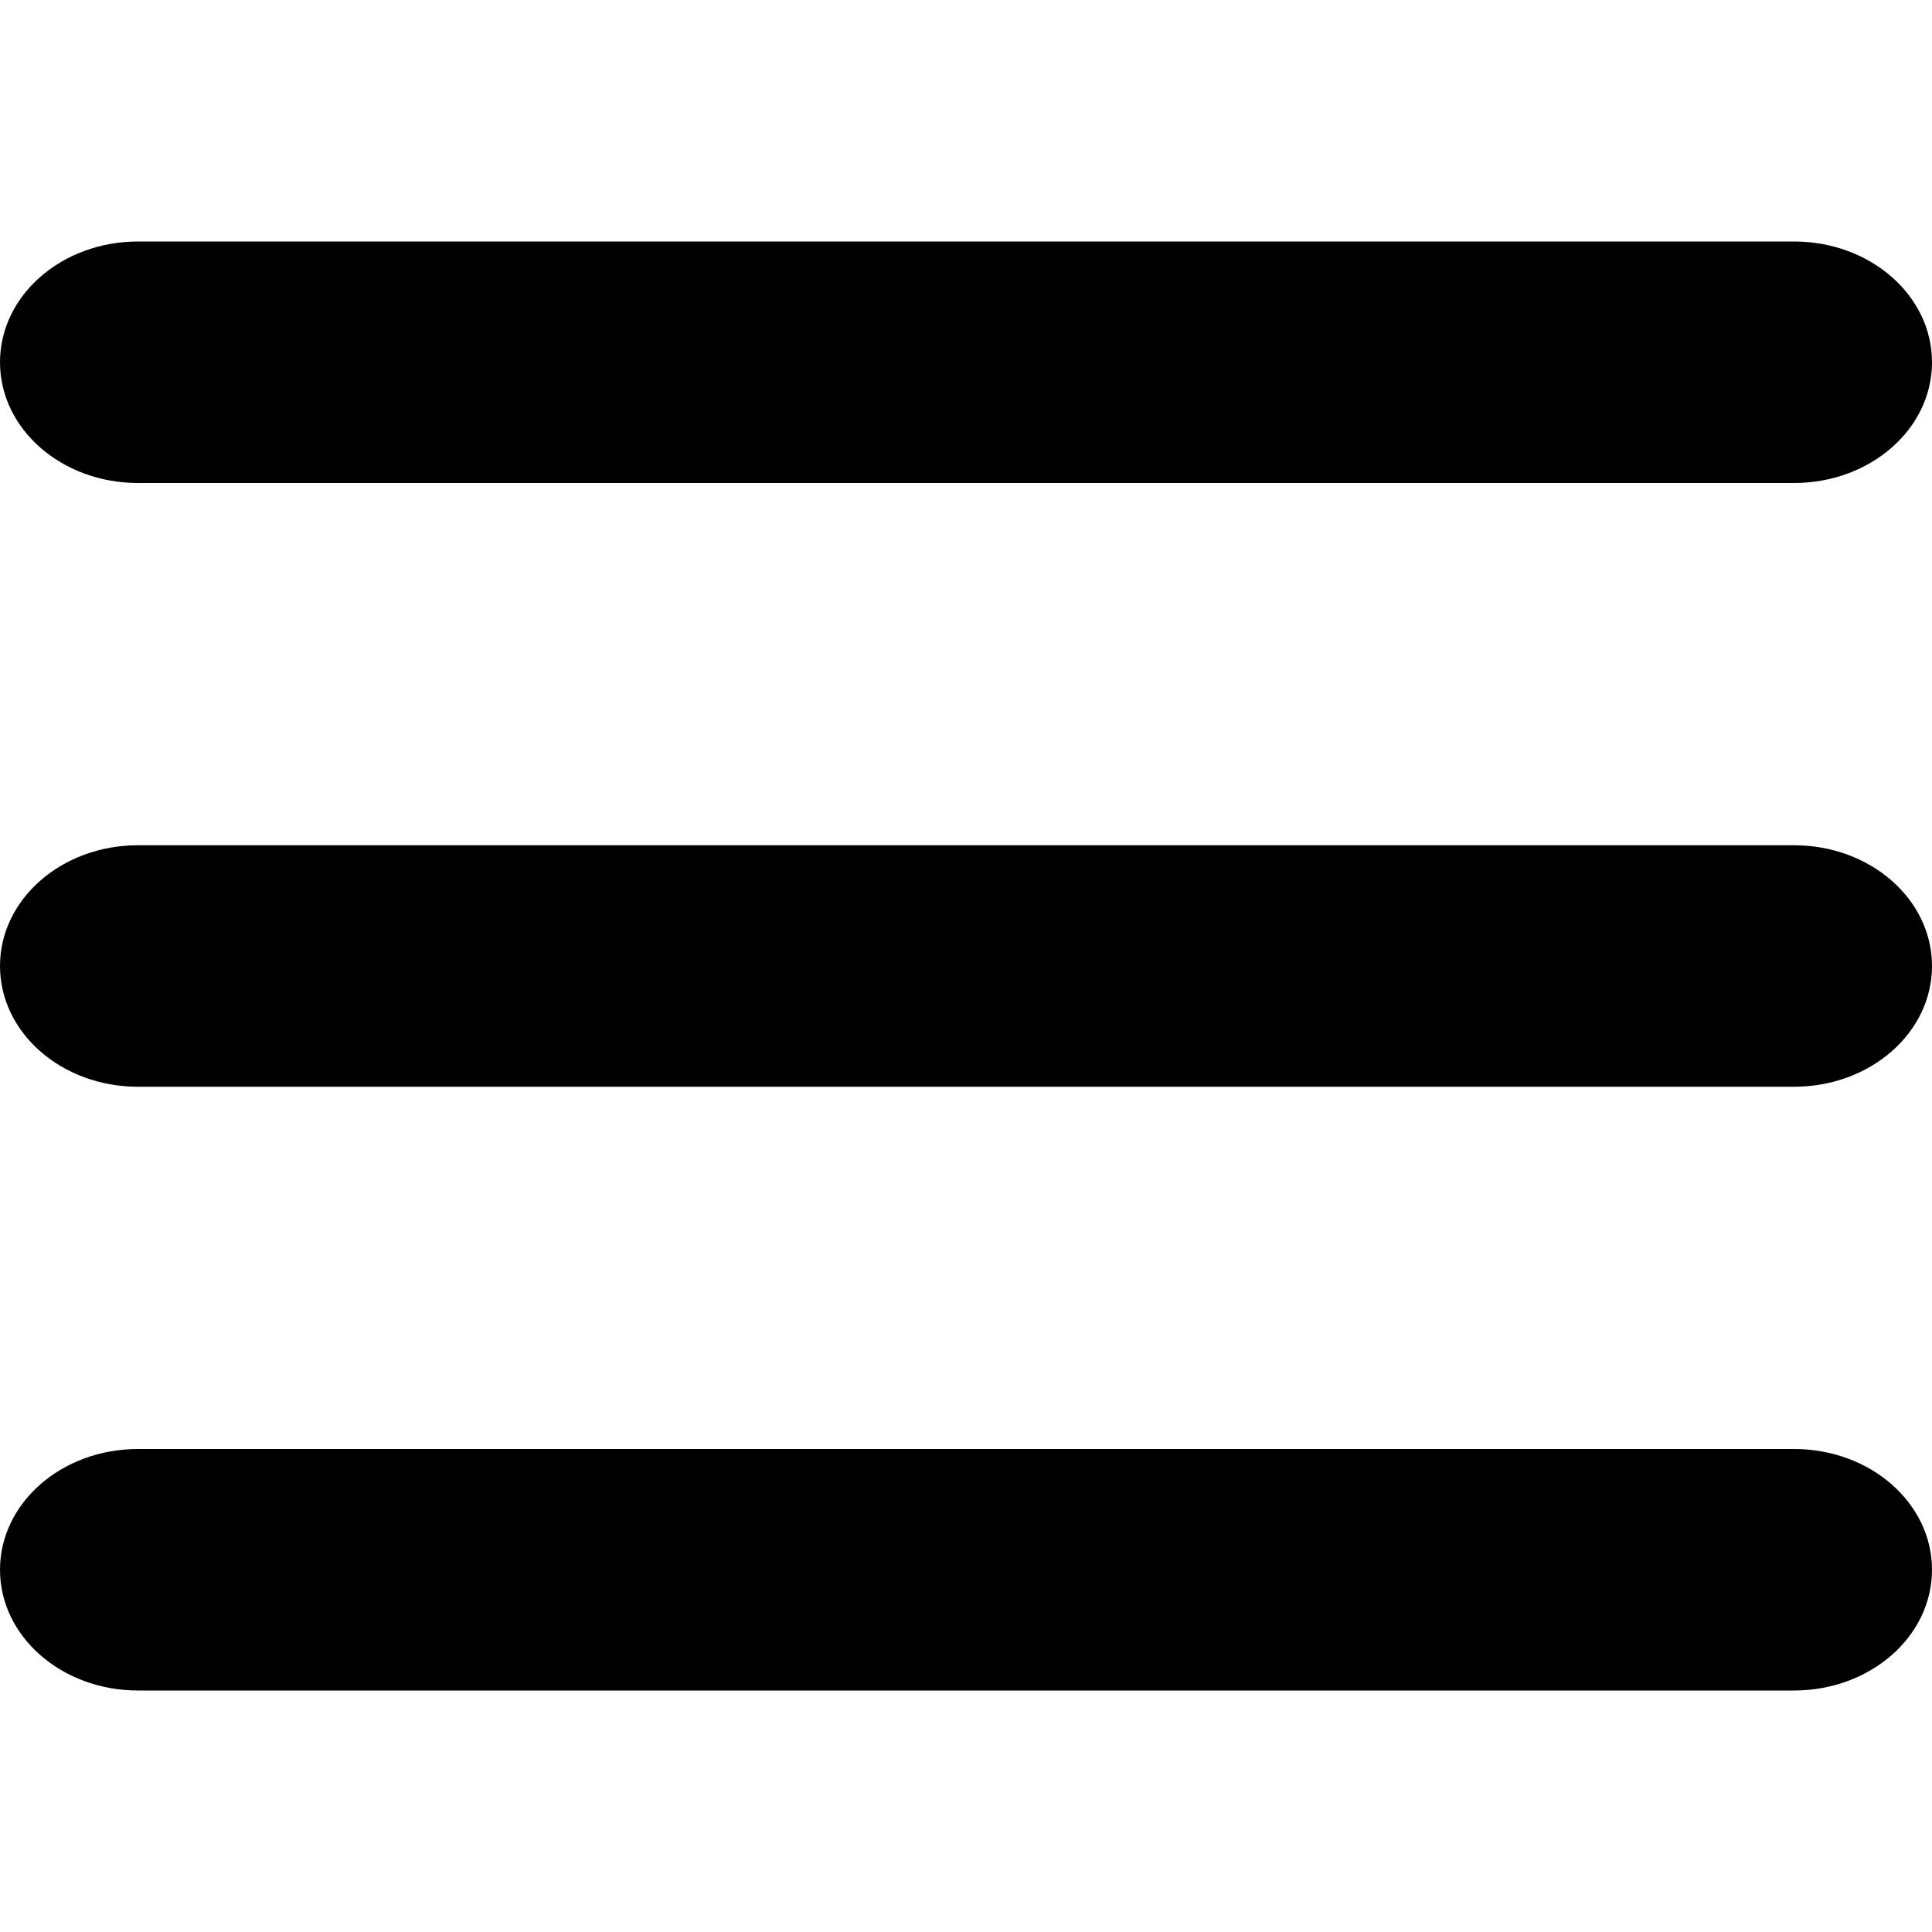 <svg xmlns="http://www.w3.org/2000/svg" width="14" height="14" viewBox="0 0 14 14" fill="none"><path d="M0 2.625C0 2.141 0.447 1.75 1 1.75H13C13.553 1.75 14 2.141 14 2.625C14 3.109 13.553 3.5 13 3.5H1C0.447 3.5 0 3.109 0 2.625ZM0 7C0 6.516 0.447 6.125 1 6.125H13C13.553 6.125 14 6.516 14 7C14 7.484 13.553 7.875 13 7.875H1C0.447 7.875 0 7.484 0 7ZM14 11.375C14 11.859 13.553 12.25 13 12.25H1C0.447 12.25 0 11.859 0 11.375C0 10.891 0.447 10.5 1 10.5H13C13.553 10.5 14 10.891 14 11.375Z" fill="black"></path></svg>